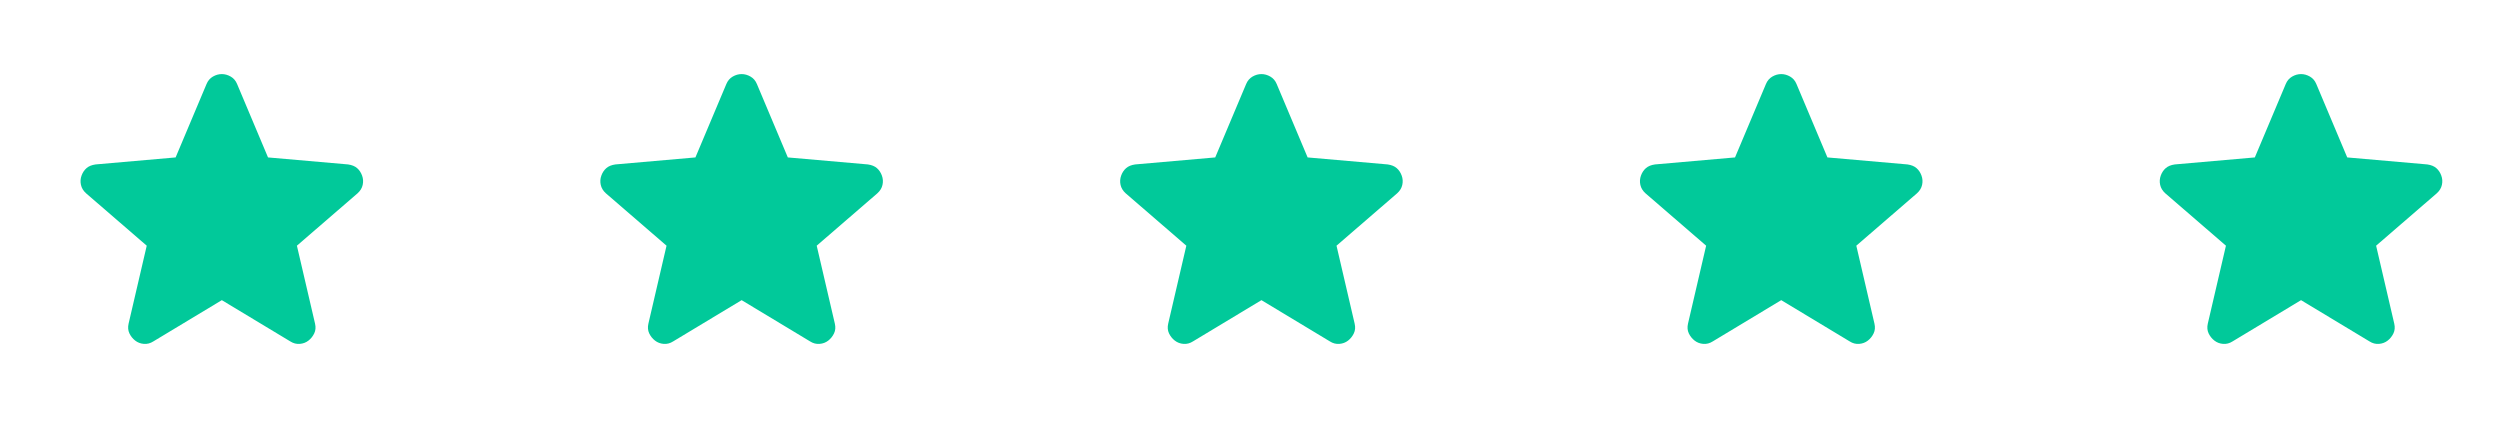 <svg width="101" height="17" viewBox="0 0 101 17" fill="none" xmlns="http://www.w3.org/2000/svg">
<mask id="mask0_149_169" style="mask-type:alpha" maskUnits="userSpaceOnUse" x="0" y="0" width="17" height="17">
<rect x="0.961" y="0.61" width="16" height="16" fill="#D9D9D9"/>
</mask>
<g mask="url(#mask0_149_169)">
<path d="M8.962 12.126L6.195 13.793C6.073 13.871 5.945 13.904 5.812 13.893C5.678 13.882 5.562 13.838 5.462 13.76C5.362 13.682 5.284 13.585 5.228 13.468C5.173 13.351 5.162 13.221 5.195 13.076L5.928 9.926L3.478 7.81C3.367 7.71 3.298 7.596 3.27 7.468C3.242 7.34 3.25 7.215 3.295 7.093C3.339 6.971 3.406 6.871 3.495 6.793C3.584 6.715 3.706 6.665 3.862 6.643L7.095 6.36L8.345 3.393C8.4 3.26 8.487 3.16 8.603 3.093C8.72 3.026 8.839 2.993 8.962 2.993C9.084 2.993 9.203 3.026 9.32 3.093C9.437 3.16 9.523 3.26 9.578 3.393L10.828 6.36L14.062 6.643C14.217 6.665 14.339 6.715 14.428 6.793C14.517 6.871 14.584 6.971 14.628 7.093C14.673 7.215 14.681 7.34 14.653 7.468C14.626 7.596 14.556 7.71 14.445 7.81L11.995 9.926L12.728 13.076C12.762 13.221 12.751 13.351 12.695 13.468C12.639 13.585 12.562 13.682 12.462 13.76C12.362 13.838 12.245 13.882 12.112 13.893C11.978 13.904 11.851 13.871 11.728 13.793L8.962 12.126Z" fill="#01C99A"/>
</g>
<mask id="mask1_149_169" style="mask-type:alpha" maskUnits="userSpaceOnUse" x="21" y="0" width="17" height="17">
<rect x="21.961" y="0.61" width="16" height="16" fill="#D9D9D9"/>
</mask>
<g mask="url(#mask1_149_169)">
<path d="M29.962 12.126L27.195 13.793C27.073 13.871 26.945 13.904 26.812 13.893C26.678 13.882 26.562 13.838 26.462 13.76C26.362 13.682 26.284 13.585 26.228 13.468C26.173 13.351 26.162 13.221 26.195 13.076L26.928 9.926L24.478 7.81C24.367 7.71 24.298 7.596 24.27 7.468C24.242 7.34 24.25 7.215 24.295 7.093C24.339 6.971 24.406 6.871 24.495 6.793C24.584 6.715 24.706 6.665 24.862 6.643L28.095 6.36L29.345 3.393C29.401 3.26 29.487 3.16 29.603 3.093C29.72 3.026 29.839 2.993 29.962 2.993C30.084 2.993 30.203 3.026 30.32 3.093C30.437 3.16 30.523 3.26 30.578 3.393L31.828 6.36L35.062 6.643C35.217 6.665 35.339 6.715 35.428 6.793C35.517 6.871 35.584 6.971 35.628 7.093C35.673 7.215 35.681 7.34 35.653 7.468C35.626 7.596 35.556 7.71 35.445 7.81L32.995 9.926L33.728 13.076C33.762 13.221 33.751 13.351 33.695 13.468C33.639 13.585 33.562 13.682 33.462 13.76C33.362 13.838 33.245 13.882 33.112 13.893C32.978 13.904 32.85 13.871 32.728 13.793L29.962 12.126Z" fill="#01C99A"/>
</g>
<mask id="mask2_149_169" style="mask-type:alpha" maskUnits="userSpaceOnUse" x="42" y="0" width="17" height="17">
<rect x="42.961" y="0.61" width="16" height="16" fill="#D9D9D9"/>
</mask>
<g mask="url(#mask2_149_169)">
<path d="M50.962 12.126L48.195 13.793C48.073 13.871 47.945 13.904 47.812 13.893C47.678 13.882 47.562 13.838 47.462 13.76C47.362 13.682 47.284 13.585 47.228 13.468C47.173 13.351 47.162 13.221 47.195 13.076L47.928 9.926L45.478 7.81C45.367 7.71 45.298 7.596 45.27 7.468C45.242 7.34 45.251 7.215 45.295 7.093C45.339 6.971 45.406 6.871 45.495 6.793C45.584 6.715 45.706 6.665 45.862 6.643L49.095 6.36L50.345 3.393C50.401 3.26 50.487 3.16 50.603 3.093C50.72 3.026 50.839 2.993 50.962 2.993C51.084 2.993 51.203 3.026 51.32 3.093C51.437 3.16 51.523 3.26 51.578 3.393L52.828 6.36L56.062 6.643C56.217 6.665 56.339 6.715 56.428 6.793C56.517 6.871 56.584 6.971 56.628 7.093C56.673 7.215 56.681 7.34 56.653 7.468C56.626 7.596 56.556 7.71 56.445 7.81L53.995 9.926L54.728 13.076C54.762 13.221 54.751 13.351 54.695 13.468C54.639 13.585 54.562 13.682 54.462 13.76C54.362 13.838 54.245 13.882 54.112 13.893C53.978 13.904 53.85 13.871 53.728 13.793L50.962 12.126Z" fill="#01C99A"/>
</g>
<mask id="mask3_149_169" style="mask-type:alpha" maskUnits="userSpaceOnUse" x="63" y="0" width="17" height="17">
<rect x="63.961" y="0.61" width="16" height="16" fill="#D9D9D9"/>
</mask>
<g mask="url(#mask3_149_169)">
<path d="M71.962 12.126L69.195 13.793C69.073 13.871 68.945 13.904 68.812 13.893C68.678 13.882 68.562 13.838 68.462 13.76C68.362 13.682 68.284 13.585 68.228 13.468C68.173 13.351 68.162 13.221 68.195 13.076L68.928 9.926L66.478 7.81C66.367 7.71 66.298 7.596 66.27 7.468C66.242 7.34 66.251 7.215 66.295 7.093C66.339 6.971 66.406 6.871 66.495 6.793C66.584 6.715 66.706 6.665 66.862 6.643L70.095 6.36L71.345 3.393C71.4 3.26 71.487 3.16 71.603 3.093C71.72 3.026 71.839 2.993 71.962 2.993C72.084 2.993 72.203 3.026 72.32 3.093C72.437 3.16 72.523 3.26 72.578 3.393L73.828 6.36L77.062 6.643C77.217 6.665 77.339 6.715 77.428 6.793C77.517 6.871 77.584 6.971 77.628 7.093C77.673 7.215 77.681 7.34 77.653 7.468C77.626 7.596 77.556 7.71 77.445 7.81L74.995 9.926L75.728 13.076C75.762 13.221 75.751 13.351 75.695 13.468C75.639 13.585 75.562 13.682 75.462 13.76C75.362 13.838 75.245 13.882 75.112 13.893C74.978 13.904 74.85 13.871 74.728 13.793L71.962 12.126Z" fill="#01C99A"/>
</g>
<mask id="mask4_149_169" style="mask-type:alpha" maskUnits="userSpaceOnUse" x="84" y="0" width="17" height="17">
<rect x="84.961" y="0.61" width="16" height="16" fill="#D9D9D9"/>
</mask>
<g mask="url(#mask4_149_169)">
<path d="M92.962 12.126L90.195 13.793C90.073 13.871 89.945 13.904 89.812 13.893C89.678 13.882 89.562 13.838 89.462 13.76C89.362 13.682 89.284 13.585 89.228 13.468C89.173 13.351 89.162 13.221 89.195 13.076L89.928 9.926L87.478 7.81C87.367 7.71 87.298 7.596 87.27 7.468C87.242 7.34 87.251 7.215 87.295 7.093C87.339 6.971 87.406 6.871 87.495 6.793C87.584 6.715 87.706 6.665 87.862 6.643L91.095 6.36L92.345 3.393C92.4 3.26 92.487 3.16 92.603 3.093C92.72 3.026 92.839 2.993 92.962 2.993C93.084 2.993 93.203 3.026 93.32 3.093C93.437 3.16 93.523 3.26 93.578 3.393L94.828 6.36L98.062 6.643C98.217 6.665 98.339 6.715 98.428 6.793C98.517 6.871 98.584 6.971 98.628 7.093C98.673 7.215 98.681 7.34 98.653 7.468C98.626 7.596 98.556 7.71 98.445 7.81L95.995 9.926L96.728 13.076C96.762 13.221 96.751 13.351 96.695 13.468C96.639 13.585 96.562 13.682 96.462 13.76C96.362 13.838 96.245 13.882 96.112 13.893C95.978 13.904 95.85 13.871 95.728 13.793L92.962 12.126Z" fill="#01C99A"/>
</g>
</svg>
